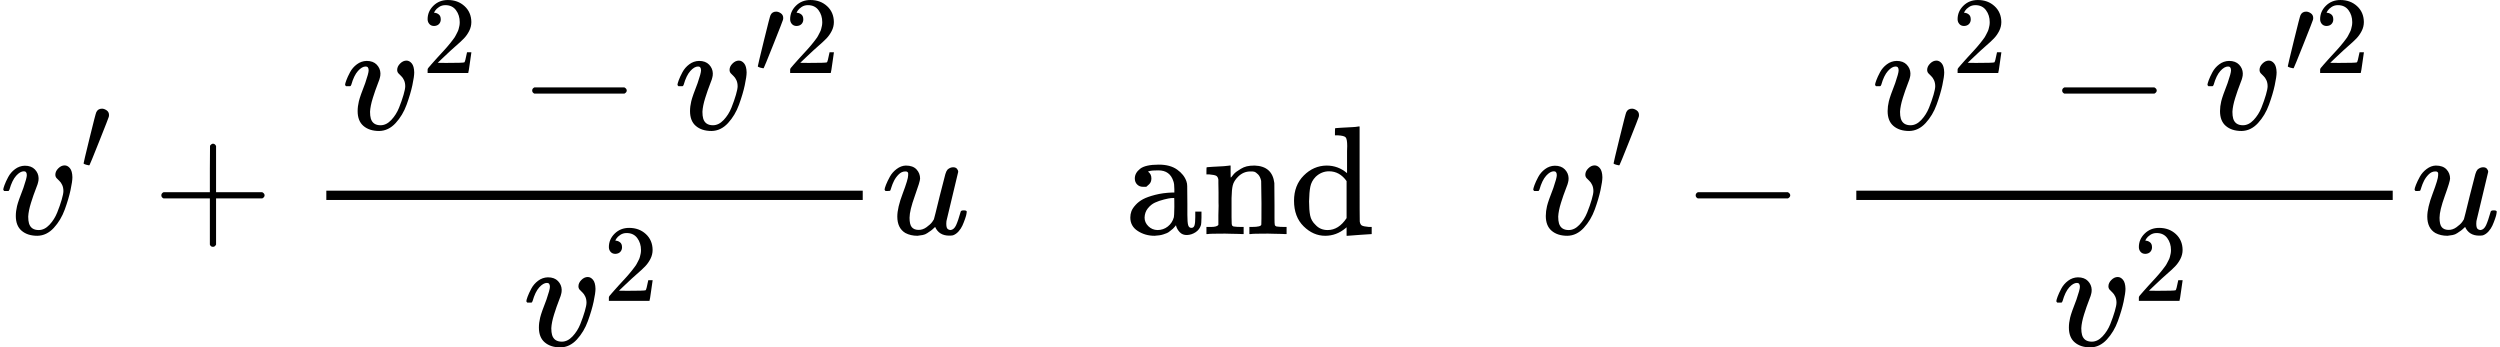 <svg version="1.1" style="vertical-align: -1.654ex;" xmlns="http://www.w3.org/2000/svg" width="16125.8px" height="2240.9px"   viewBox="0 -1509.9 16125.8 2240.9" xmlns:xlink="http://www.w3.org/1999/xlink"><defs><path id="MJX-56-TEX-I-1D463" d="M173 380Q173 405 154 405Q130 405 104 376T61 287Q60 286 59 284T58 281T56 279T53 278T49 278T41 278H27Q21 284 21 287Q21 294 29 316T53 368T97 419T160 441Q202 441 225 417T249 361Q249 344 246 335Q246 329 231 291T200 202T182 113Q182 86 187 69Q200 26 250 26Q287 26 319 60T369 139T398 222T409 277Q409 300 401 317T383 343T365 361T357 383Q357 405 376 424T417 443Q436 443 451 425T467 367Q467 340 455 284T418 159T347 40T241 -11Q177 -11 139 22Q102 54 102 117Q102 148 110 181T151 298Q173 362 173 380Z"></path><path id="MJX-56-TEX-V-2032" d="M79 43Q73 43 52 49T30 61Q30 68 85 293T146 528Q161 560 198 560Q218 560 240 545T262 501Q262 496 260 486Q259 479 173 263T84 45T79 43Z"></path><path id="MJX-56-TEX-N-2B" d="M56 237T56 250T70 270H369V420L370 570Q380 583 389 583Q402 583 409 568V270H707Q722 262 722 250T707 230H409V-68Q401 -82 391 -82H389H387Q375 -82 369 -68V230H70Q56 237 56 250Z"></path><path id="MJX-56-TEX-N-32" d="M109 429Q82 429 66 447T50 491Q50 562 103 614T235 666Q326 666 387 610T449 465Q449 422 429 383T381 315T301 241Q265 210 201 149L142 93L218 92Q375 92 385 97Q392 99 409 186V189H449V186Q448 183 436 95T421 3V0H50V19V31Q50 38 56 46T86 81Q115 113 136 137Q145 147 170 174T204 211T233 244T261 278T284 308T305 340T320 369T333 401T340 431T343 464Q343 527 309 573T212 619Q179 619 154 602T119 569T109 550Q109 549 114 549Q132 549 151 535T170 489Q170 464 154 447T109 429Z"></path><path id="MJX-56-TEX-N-2212" d="M84 237T84 250T98 270H679Q694 262 694 250T679 230H98Q84 237 84 250Z"></path><path id="MJX-56-TEX-I-1D462" d="M21 287Q21 295 30 318T55 370T99 420T158 442Q204 442 227 417T250 358Q250 340 216 246T182 105Q182 62 196 45T238 27T291 44T328 78L339 95Q341 99 377 247Q407 367 413 387T427 416Q444 431 463 431Q480 431 488 421T496 402L420 84Q419 79 419 68Q419 43 426 35T447 26Q469 29 482 57T512 145Q514 153 532 153Q551 153 551 144Q550 139 549 130T540 98T523 55T498 17T462 -8Q454 -10 438 -10Q372 -10 347 46Q345 45 336 36T318 21T296 6T267 -6T233 -11Q189 -11 155 7Q103 38 103 113Q103 170 138 262T173 379Q173 380 173 381Q173 390 173 393T169 400T158 404H154Q131 404 112 385T82 344T65 302T57 280Q55 278 41 278H27Q21 284 21 287Z"></path><path id="MJX-56-TEX-N-61" d="M137 305T115 305T78 320T63 359Q63 394 97 421T218 448Q291 448 336 416T396 340Q401 326 401 309T402 194V124Q402 76 407 58T428 40Q443 40 448 56T453 109V145H493V106Q492 66 490 59Q481 29 455 12T400 -6T353 12T329 54V58L327 55Q325 52 322 49T314 40T302 29T287 17T269 6T247 -2T221 -8T190 -11Q130 -11 82 20T34 107Q34 128 41 147T68 188T116 225T194 253T304 268H318V290Q318 324 312 340Q290 411 215 411Q197 411 181 410T156 406T148 403Q170 388 170 359Q170 334 154 320ZM126 106Q126 75 150 51T209 26Q247 26 276 49T315 109Q317 116 318 175Q318 233 317 233Q309 233 296 232T251 223T193 203T147 166T126 106Z"></path><path id="MJX-56-TEX-N-6E" d="M41 46H55Q94 46 102 60V68Q102 77 102 91T102 122T103 161T103 203Q103 234 103 269T102 328V351Q99 370 88 376T43 385H25V408Q25 431 27 431L37 432Q47 433 65 434T102 436Q119 437 138 438T167 441T178 442H181V402Q181 364 182 364T187 369T199 384T218 402T247 421T285 437Q305 442 336 442Q450 438 463 329Q464 322 464 190V104Q464 66 466 59T477 49Q498 46 526 46H542V0H534L510 1Q487 2 460 2T422 3Q319 3 310 0H302V46H318Q379 46 379 62Q380 64 380 200Q379 335 378 343Q372 371 358 385T334 402T308 404Q263 404 229 370Q202 343 195 315T187 232V168V108Q187 78 188 68T191 55T200 49Q221 46 249 46H265V0H257L234 1Q210 2 183 2T145 3Q42 3 33 0H25V46H41Z"></path><path id="MJX-56-TEX-N-64" d="M376 495Q376 511 376 535T377 568Q377 613 367 624T316 637H298V660Q298 683 300 683L310 684Q320 685 339 686T376 688Q393 689 413 690T443 693T454 694H457V390Q457 84 458 81Q461 61 472 55T517 46H535V0Q533 0 459 -5T380 -11H373V44L365 37Q307 -11 235 -11Q158 -11 96 50T34 215Q34 315 97 378T244 442Q319 442 376 393V495ZM373 342Q328 405 260 405Q211 405 173 369Q146 341 139 305T131 211Q131 155 138 120T173 59Q203 26 251 26Q322 26 373 103V342Z"></path></defs><g stroke="currentColor" fill="currentColor" stroke-width="0" transform="scale(1,-1)"><g ><g ><g ><use  xlink:href="#MJX-56-TEX-I-1D463"></use></g><g  transform="translate(518,413) scale(0.707)"><use  xlink:href="#MJX-56-TEX-V-2032"></use></g></g><g  transform="translate(984.7,0)"><use  xlink:href="#MJX-56-TEX-N-2B"></use></g><g  transform="translate(1984.9,0)"><g  transform="translate(220,676)"><g ><g ><use  xlink:href="#MJX-56-TEX-I-1D463"></use></g><g  transform="translate(518,363) scale(0.707)" ><g ><use  xlink:href="#MJX-56-TEX-N-32"></use></g></g></g><g  transform="translate(1143.8,0)"><use  xlink:href="#MJX-56-TEX-N-2212"></use></g><g  transform="translate(2144,0)"><g ><use  xlink:href="#MJX-56-TEX-I-1D463"></use></g><g  transform="translate(518,363) scale(0.707)"><g ><use  xlink:href="#MJX-56-TEX-V-2032"></use></g><g   transform="translate(275,0)"><g ><use  xlink:href="#MJX-56-TEX-N-32"></use></g></g></g></g></g><g  transform="translate(1389.2,-719.9)"><g ><use  xlink:href="#MJX-56-TEX-I-1D463"></use></g><g  transform="translate(518,289) scale(0.707)" ><g ><use  xlink:href="#MJX-56-TEX-N-32"></use></g></g></g><rect width="3460" height="60" x="120" y="220"></rect></g><g  transform="translate(5684.9,0)"><use  xlink:href="#MJX-56-TEX-I-1D462"></use></g><g  transform="translate(6256.9,0)"><g ></g></g><g  transform="translate(7256.9,0)"><use  xlink:href="#MJX-56-TEX-N-61"></use><use  xlink:href="#MJX-56-TEX-N-6E" transform="translate(500,0)"></use><use  xlink:href="#MJX-56-TEX-N-64" transform="translate(1056,0)"></use></g><g  transform="translate(8868.9,0)"><g ></g></g><g  transform="translate(9868.9,0)"><g ><use  xlink:href="#MJX-56-TEX-I-1D463"></use></g><g  transform="translate(518,413) scale(0.707)"><use  xlink:href="#MJX-56-TEX-V-2032"></use></g></g><g  transform="translate(10853.6,0)"><use  xlink:href="#MJX-56-TEX-N-2212"></use></g><g  transform="translate(11853.8,0)"><g  transform="translate(220,676)"><g ><g ><use  xlink:href="#MJX-56-TEX-I-1D463"></use></g><g  transform="translate(518,363) scale(0.707)" ><g ><use  xlink:href="#MJX-56-TEX-N-32"></use></g></g></g><g  transform="translate(1143.8,0)"><use  xlink:href="#MJX-56-TEX-N-2212"></use></g><g  transform="translate(2144,0)"><g ><use  xlink:href="#MJX-56-TEX-I-1D463"></use></g><g  transform="translate(518,363) scale(0.707)"><g ><use  xlink:href="#MJX-56-TEX-V-2032"></use></g><g   transform="translate(275,0)"><g ><use  xlink:href="#MJX-56-TEX-N-32"></use></g></g></g></g></g><g  transform="translate(1389.2,-719.9)"><g ><use  xlink:href="#MJX-56-TEX-I-1D463"></use></g><g  transform="translate(518,289) scale(0.707)" ><g ><use  xlink:href="#MJX-56-TEX-N-32"></use></g></g></g><rect width="3460" height="60" x="120" y="220"></rect></g><g  transform="translate(15553.8,0)"><use  xlink:href="#MJX-56-TEX-I-1D462"></use></g></g></g></svg>